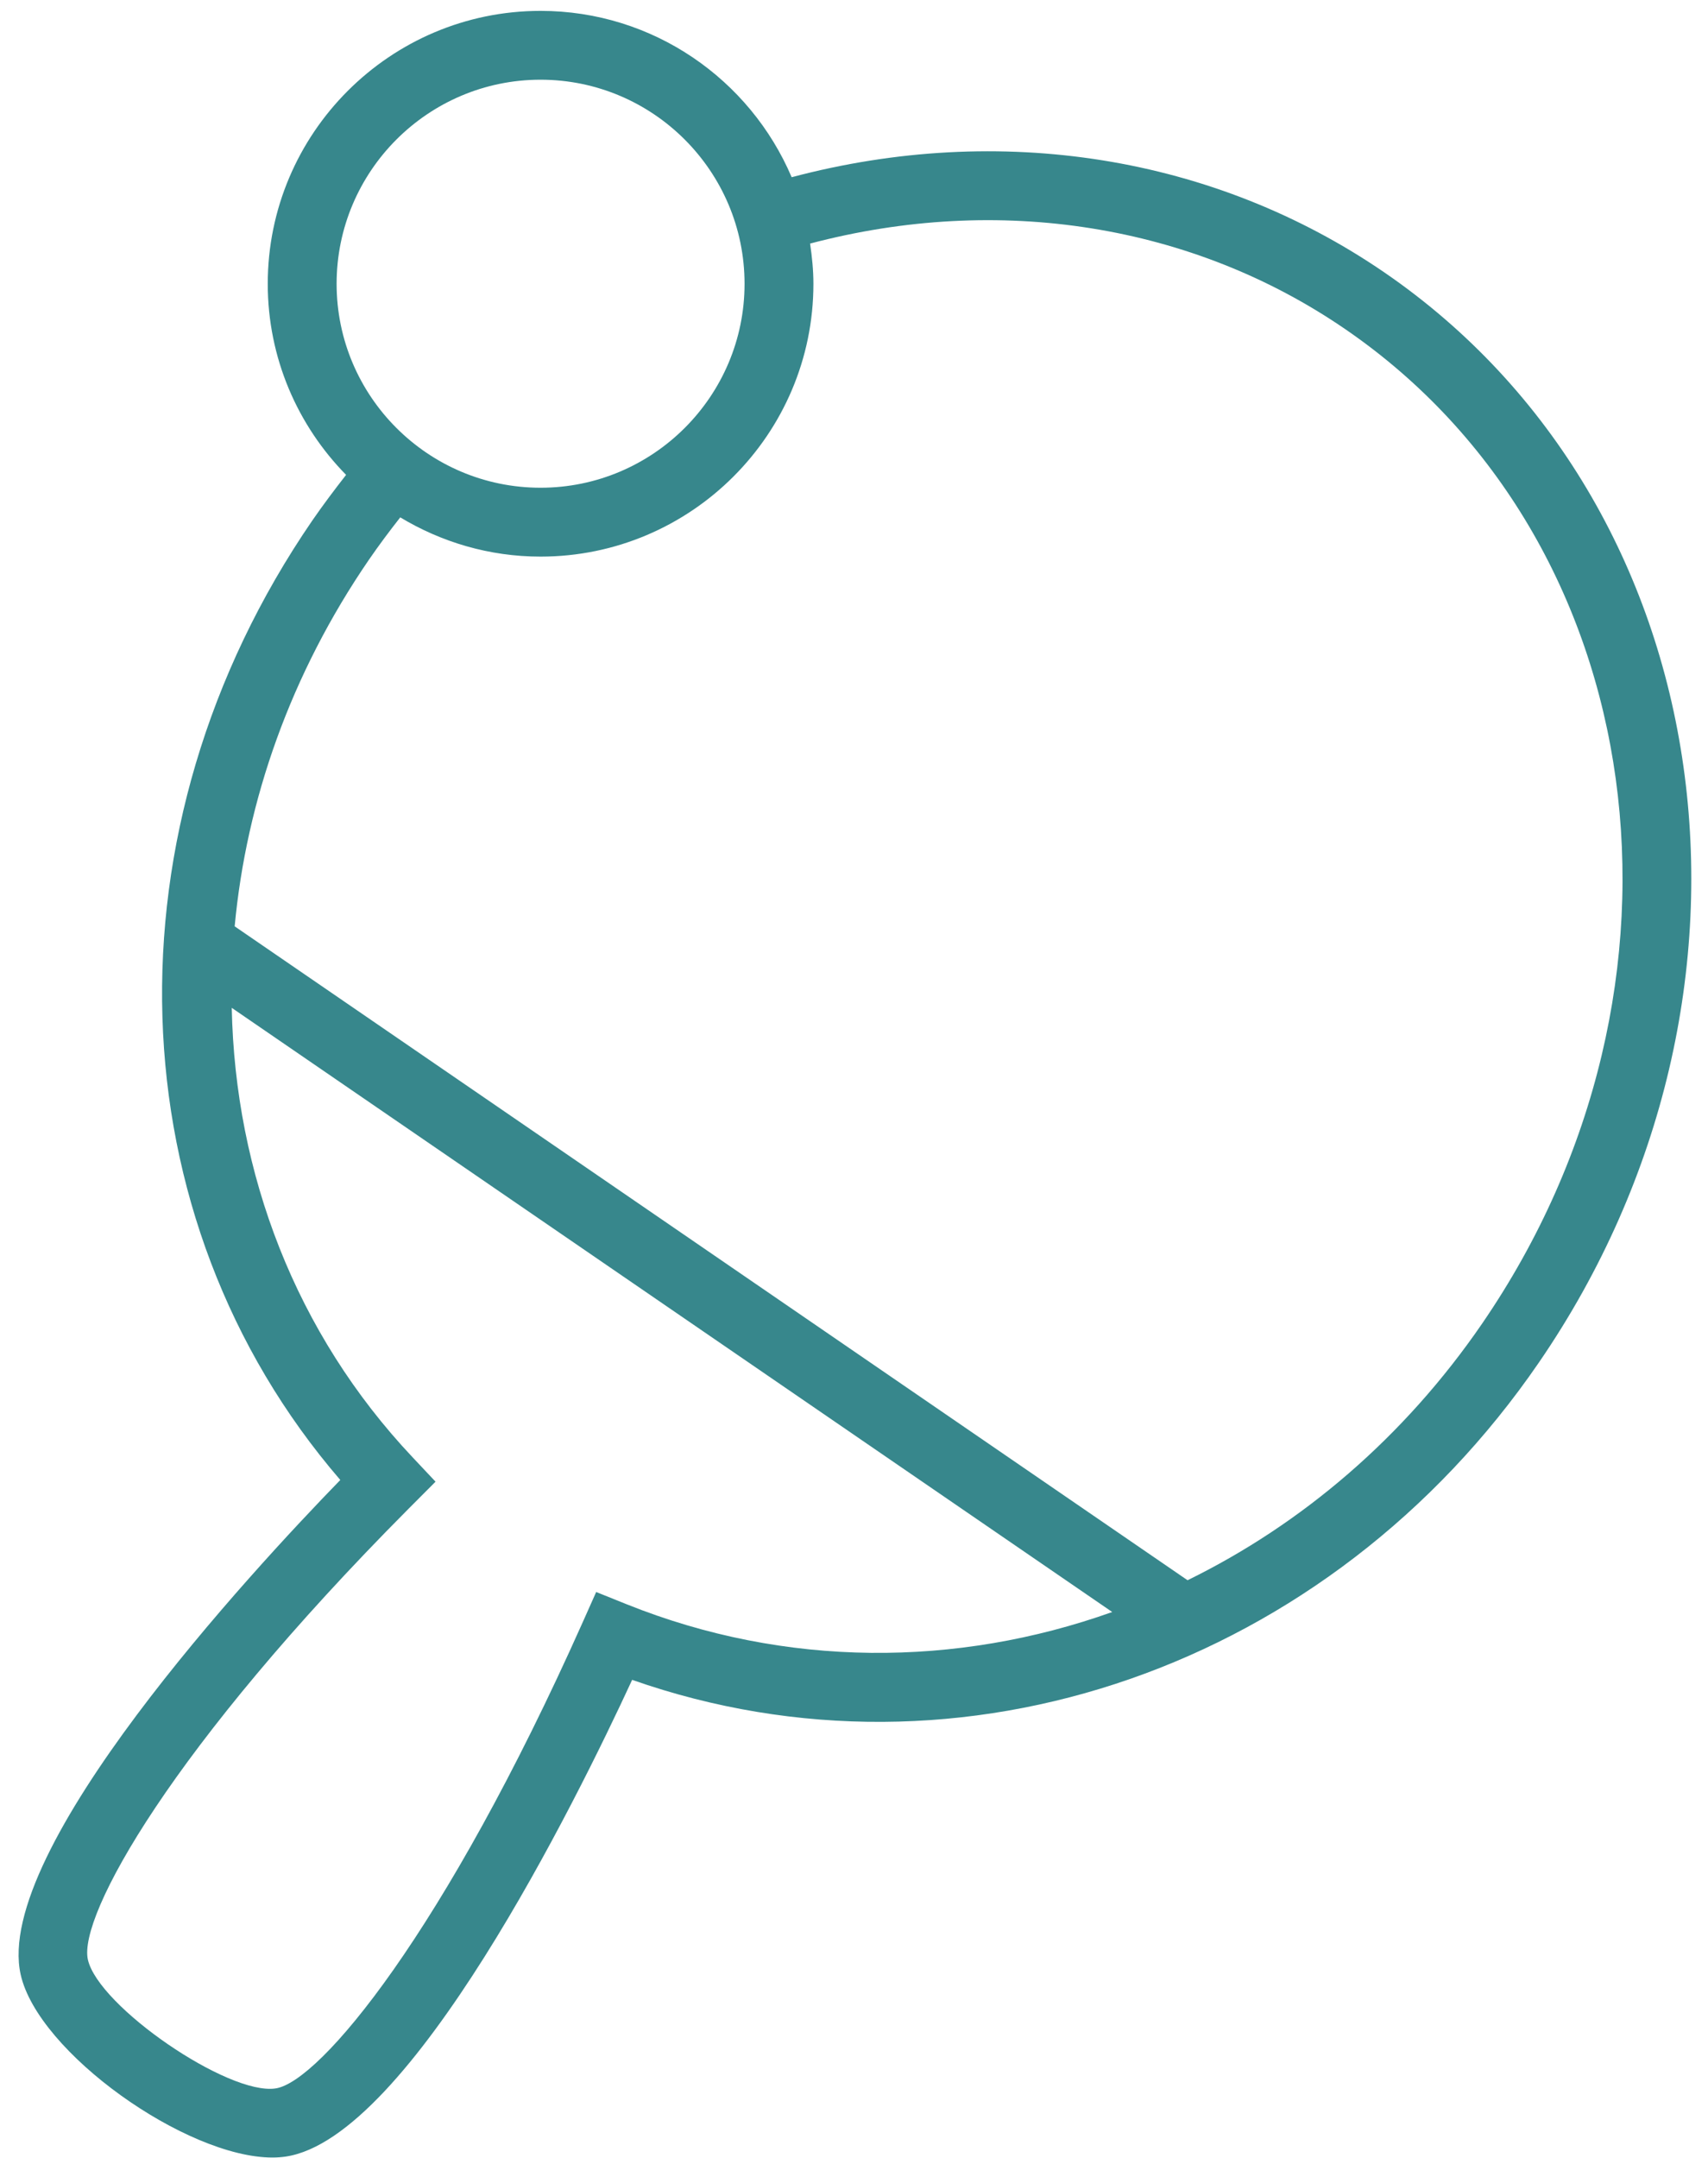 <?xml version="1.0" encoding="UTF-8"?>
<svg width="38px" height="48px" viewBox="0 0 38 48" version="1.1" xmlns="http://www.w3.org/2000/svg" xmlns:xlink="http://www.w3.org/1999/xlink">
    <title>4F036B18-2B15-4E32-AFFC-00A9B5F117EA</title>
    <g id="Page" stroke="none" stroke-width="1" fill="none" fill-rule="evenodd">
        <g id="Kraken" transform="translate(-816, -1742)" fill="#37878C" fill-rule="nonzero">
            <g id="Group-13" transform="translate(60, 1372)">
                <g id="Tilda_Icons_5ev_pingpong" transform="translate(756, 370)">
                    <path d="M30.803,6.062 C27.019,3.466 22.251,2.71 17.613,3.942 C16.688,1.769 14.532,0.242 12.026,0.242 C8.679,0.242 5.957,2.965 5.957,6.313 C5.957,7.967 6.624,9.467 7.7,10.563 C7.439,10.897 7.184,11.236 6.945,11.583 C2.255,18.422 2.543,27.085 7.571,32.92 C5.586,34.962 -0.158,41.161 0.46,43.922 C0.847,45.655 4.141,47.991 6.059,47.991 C6.162,47.991 6.262,47.984 6.357,47.97 C9.121,47.559 12.812,40.075 14.064,37.366 C21.374,39.932 29.58,37.097 34.238,30.307 C39.868,22.101 38.326,11.224 30.803,6.062 Z M12.026,1.773 C14.528,1.773 16.565,3.809 16.565,6.313 C16.565,8.814 14.529,10.849 12.026,10.849 C9.524,10.849 7.489,8.814 7.489,6.313 C7.489,3.81 9.524,1.773 12.026,1.773 Z M13.948,35.687 L13.264,35.412 L12.964,36.085 C9.881,42.995 7.113,46.309 6.132,46.454 C5.078,46.614 2.188,44.629 1.955,43.588 C1.739,42.62 3.806,38.873 9.078,33.572 L9.69,32.958 L9.181,32.417 C6.575,29.655 5.231,26.101 5.156,22.418 L24.745,35.857 C21.285,37.09 17.48,37.103 13.948,35.687 Z M32.975,29.441 C31.236,31.976 28.959,33.907 26.421,35.15 L5.221,20.605 C5.482,17.804 6.466,14.991 8.209,12.449 C8.429,12.129 8.663,11.816 8.905,11.508 C9.818,12.058 10.884,12.381 12.026,12.381 C15.373,12.381 18.097,9.659 18.097,6.313 C18.097,6.008 18.066,5.71 18.023,5.418 C22.222,4.308 26.529,4.986 29.936,7.326 C36.763,12.01 38.127,21.931 32.975,29.441 Z" id="Shape"></path>
                </g>
            </g>
        </g>
    </g>
</svg>